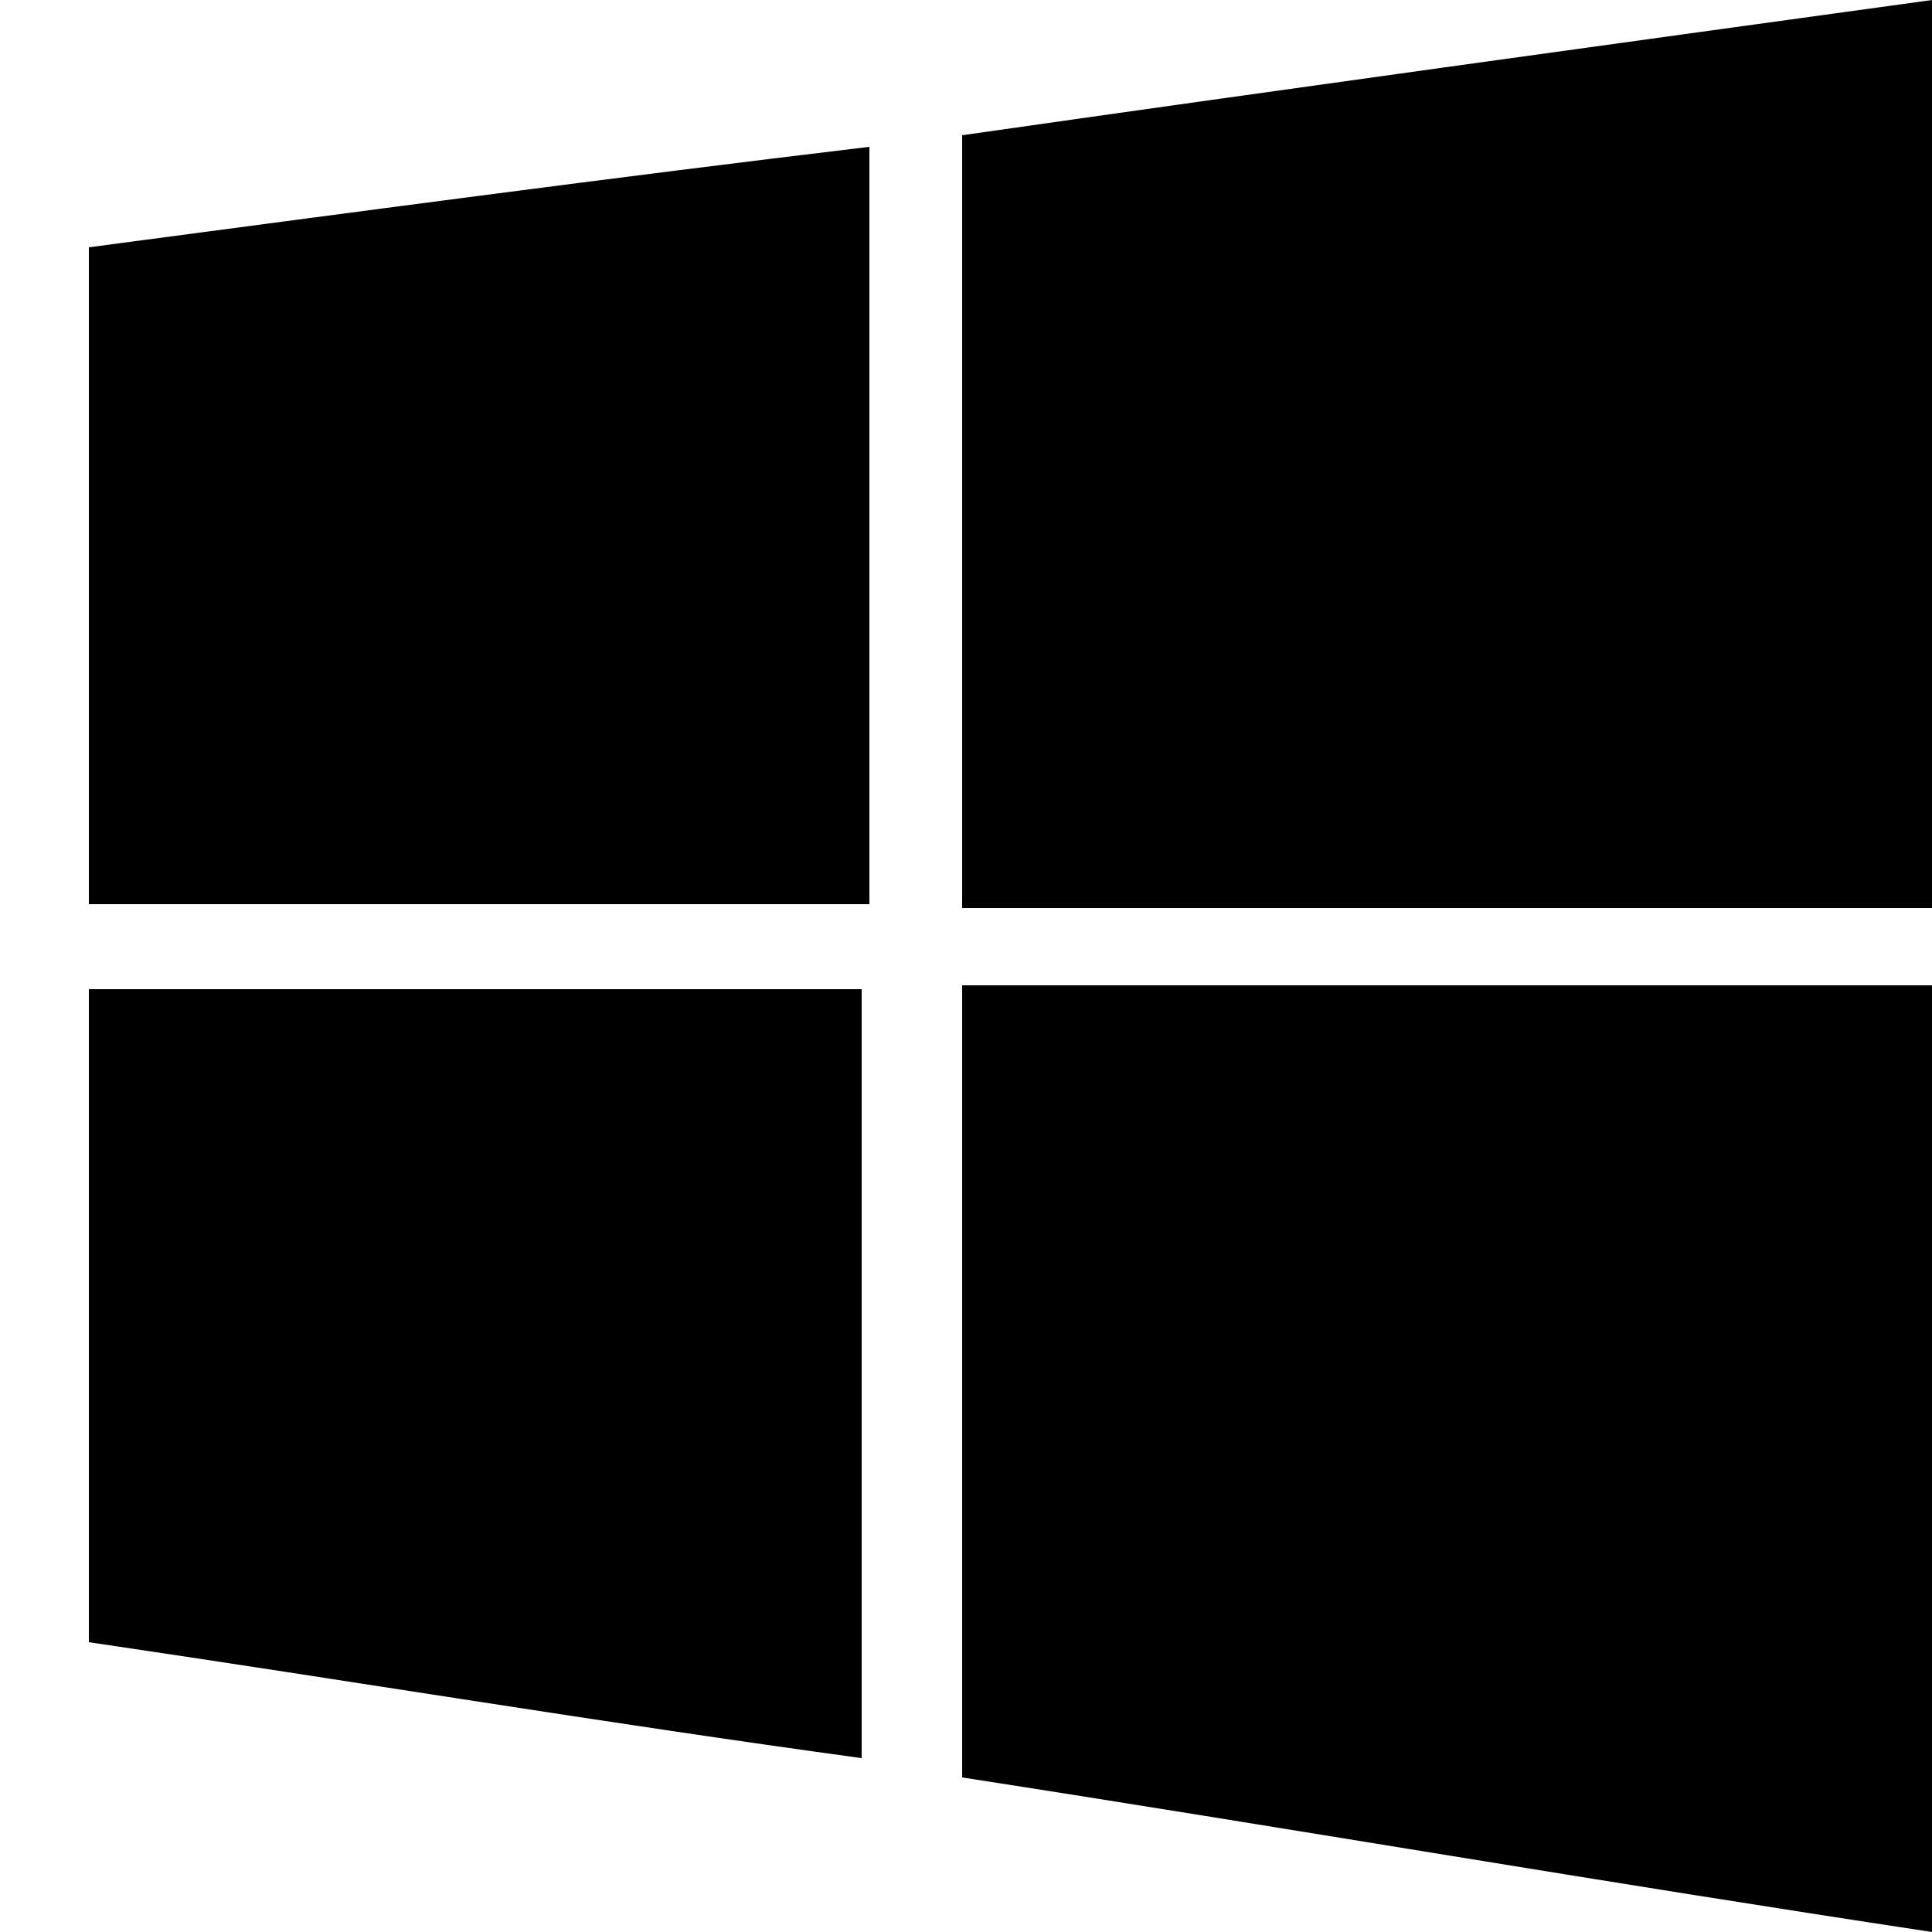 <?xml version="1.0" encoding="UTF-8"?>
<svg id="Layer_1" xmlns="http://www.w3.org/2000/svg" version="1.1" viewBox="0 0 50 50">
  <!-- Generator: Adobe Illustrator 29.2.1, SVG Export Plug-In . SVG Version: 2.1.0 Build 116)  -->
  <path d="M50,0c-8.7,1.2-16.7,2.3-25.1,3.5v20c8.5,0,16.7,0,25.1,0V0Z"/>
  <path d="M2.3,42.5c6.8,1,13.4,2.1,20,3v-19.9c-6.7,0-13.3,0-20,0v16.9Z"/>
  <path d="M50,25.5h-25.1c0,7.3,0,13.9,0,20.5,8.4,1.3,16.5,2.7,25.1,4v-24.5Z"/>
  <path d="M2.3,6.4v17h20.2c0-6.8,0-13.2,0-19.6-6.7.8-13.4,1.7-20.2,2.6Z"/>
</svg>